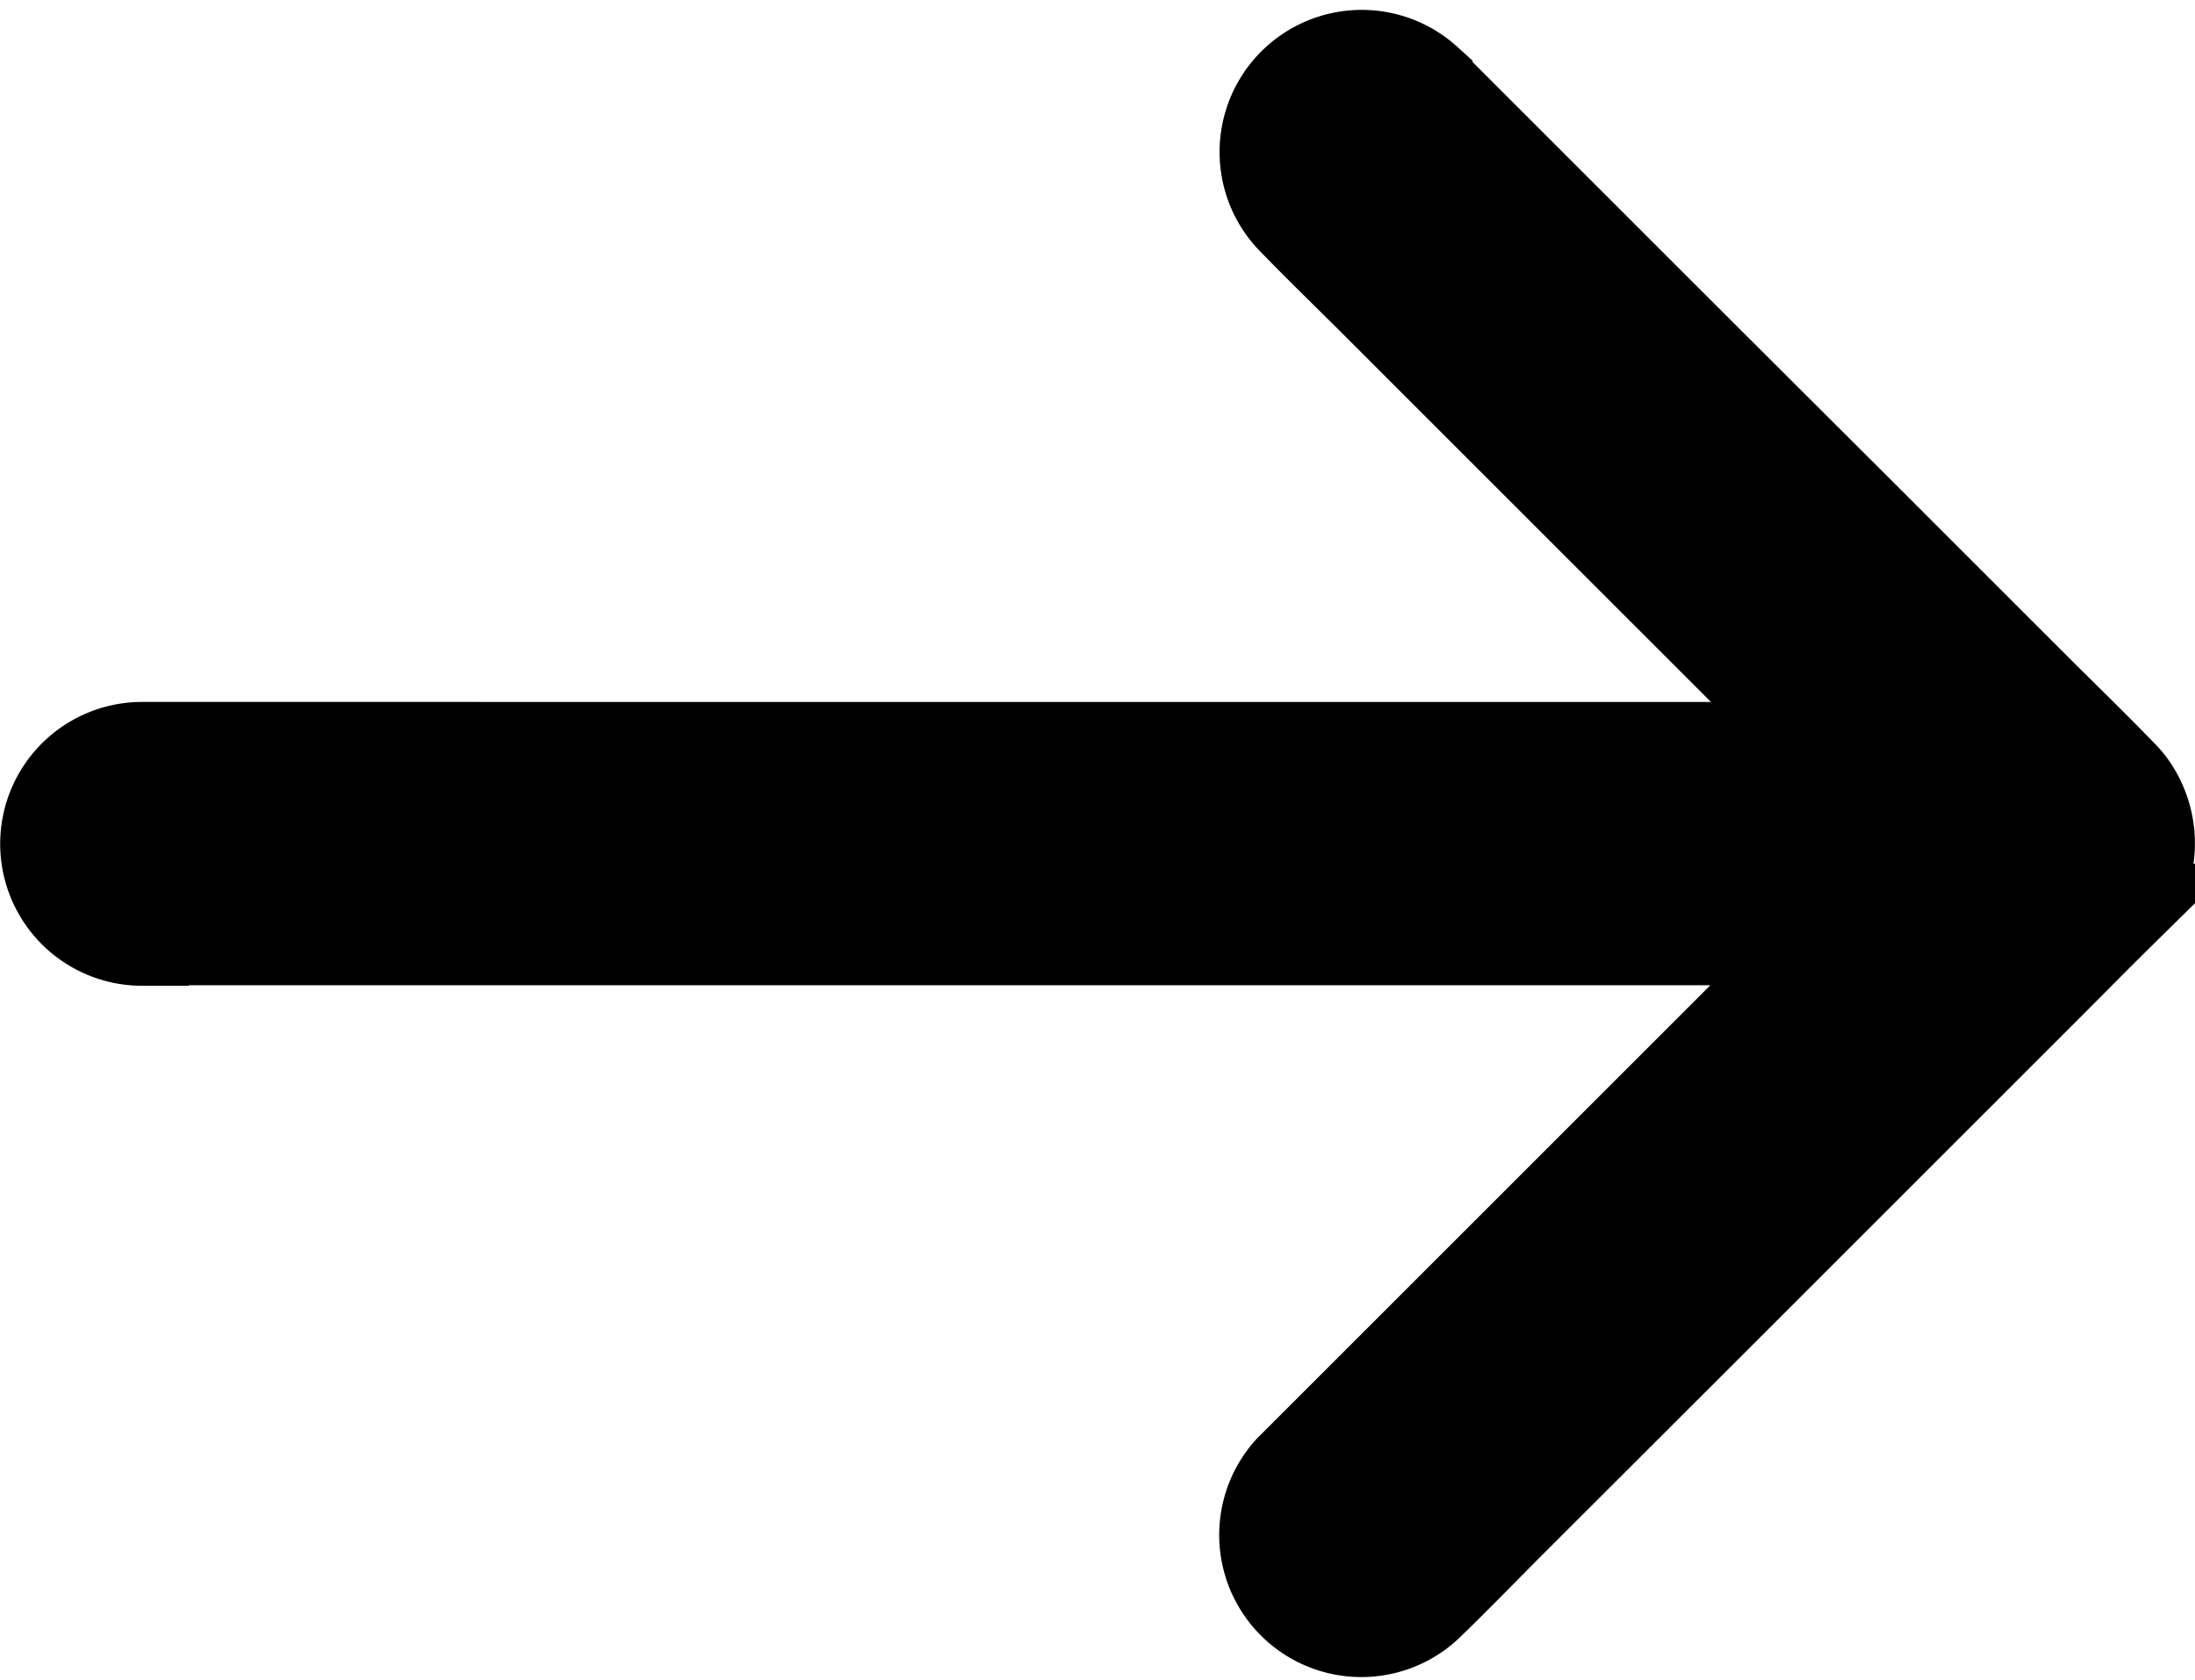 <svg xmlns="http://www.w3.org/2000/svg" width="11.72" height="8.975" viewBox="0 0 11.72 8.975">
  <path id="Path_22317" data-name="Path 22317" d="M97.091,103.3h.018c.141,0,.281,0,.422,0h8.536l-.516.517-2.327,2.327a.509.509,0,0,0,.719.719l.006-.006c.153-.147.3-.3.451-.451l.928-.927,1.073-1.073.886-.886c.123-.123.245-.247.369-.369a.5.5,0,0,0,.14-.282h0a.524.524,0,0,0-.081-.365.446.446,0,0,0-.058-.071l-.006-.006c-.147-.153-.3-.3-.451-.451l-.927-.927L105.2,99.978l-.886-.886-.369-.369a.509.509,0,0,0-.719.719l.006.006c.147.153.3.3.451.451l2,2,.388.388H97.091a.508.508,0,1,0,0,1.016Z" transform="translate(-96.332 -98.288)" stroke="#000" stroke-width="0.5"/>
</svg>
